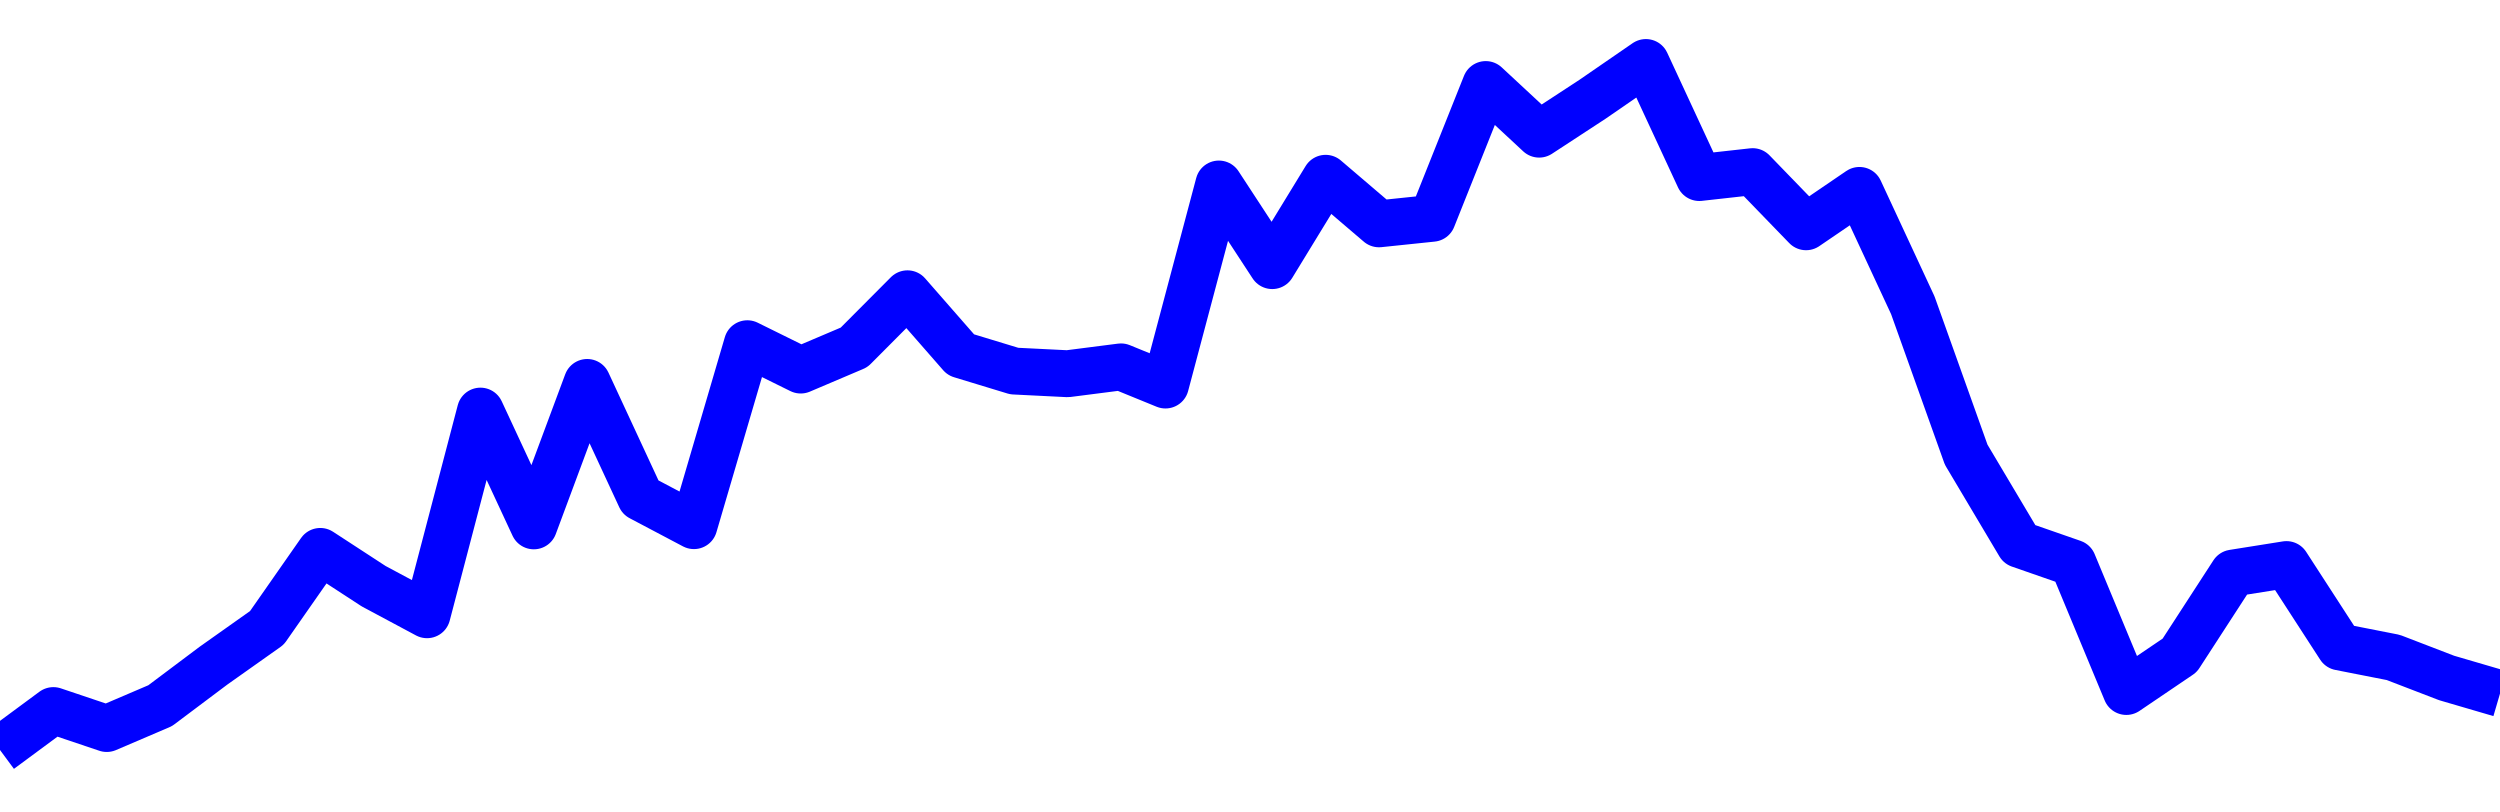 <svg xmlns="http://www.w3.org/2000/svg" fill="none" width="80" height="26"><polyline points="0,24 1.708,22.738 3.416,23.313 5.125,22.582 6.833,21.3 8.541,20.091 10.249,17.645 11.957,18.758 13.665,19.672 15.374,13.155 17.082,16.828 18.79,12.238 20.498,15.919 22.206,16.821 23.915,10.999 25.623,11.842 27.331,11.116 29.039,9.401 30.747,11.354 32.456,11.874 34.164,11.959 35.872,11.74 37.295,12.321 39.004,5.888 40.712,8.5 42.42,5.705 44.128,7.163 45.836,6.985 47.544,2.705 49.253,4.293 50.961,3.176 52.669,2 54.377,5.682 56.085,5.492 57.794,7.257 59.502,6.093 61.21,9.769 62.918,14.55 64.626,17.422 66.335,18.017 68.043,22.128 69.751,20.971 71.459,18.338 73.167,18.066 74.875,20.702 76.584,21.038 78.292,21.695 80,22.195 " stroke-linejoin="round" style="fill: transparent; stroke:blue; stroke-width:1.5" /></svg>